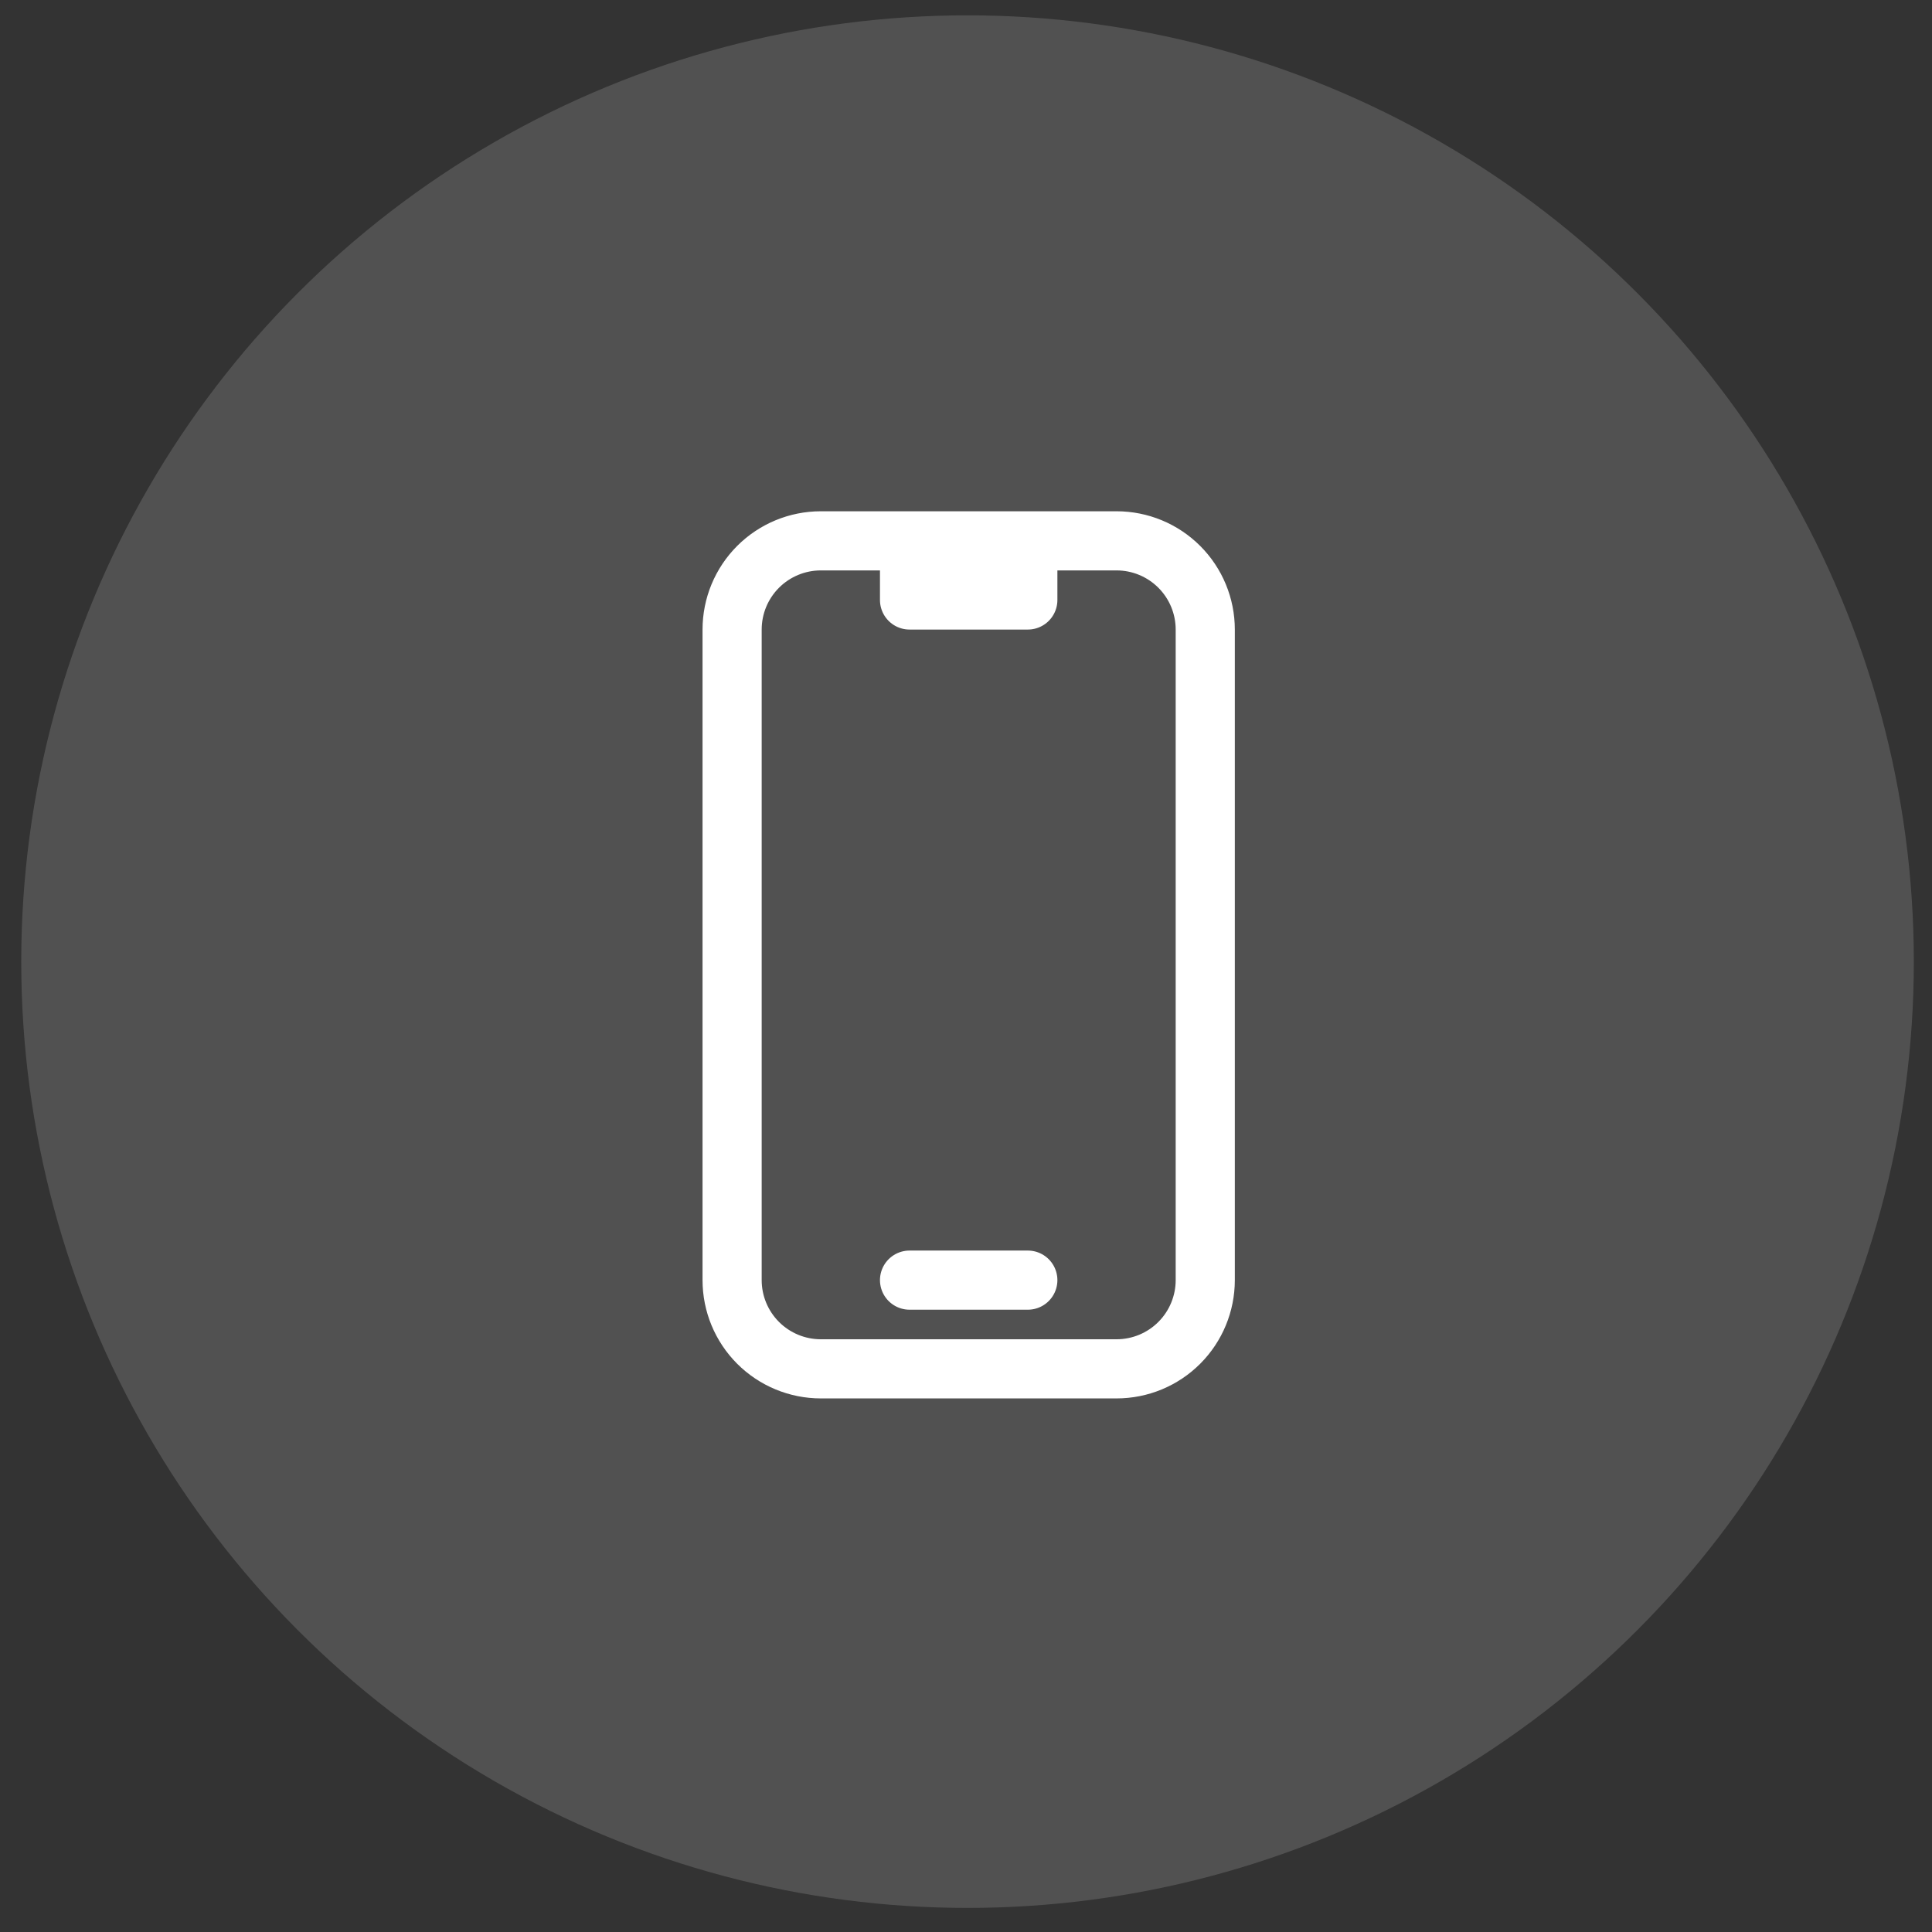 <svg width="49" height="49" viewBox="0 0 49 49" fill="none" xmlns="http://www.w3.org/2000/svg">
<rect x="0" y="0" width="49" height="49" fill="#333333" stroke="none"/>
<circle cx="24.539" cy="24.389" r="24" fill="white" fill-opacity="0.15"/>
<g clip-path="url(#clip0_2092_81)">
<path d="M23.068 13.717H20.818C20.222 13.717 19.649 13.954 19.227 14.376C18.805 14.798 18.568 15.37 18.568 15.967V32.467C18.568 33.063 18.805 33.636 19.227 34.058C19.649 34.48 20.222 34.717 20.818 34.717H28.318C28.915 34.717 29.487 34.48 29.909 34.058C30.331 33.636 30.568 33.063 30.568 32.467V15.967C30.568 15.37 30.331 14.798 29.909 14.376C29.487 13.954 28.915 13.717 28.318 13.717H26.068M23.068 13.717V15.217H26.068V13.717M23.068 13.717H26.068M23.068 32.467H26.068" stroke="white" stroke-width="1.5" stroke-linecap="round" stroke-linejoin="round"/>
</g>
<defs>
<clipPath id="clip0_2092_81">
<rect width="24" height="24" fill="white" transform="translate(12.568 12.217)"/>
</clipPath>
</defs>
</svg>
